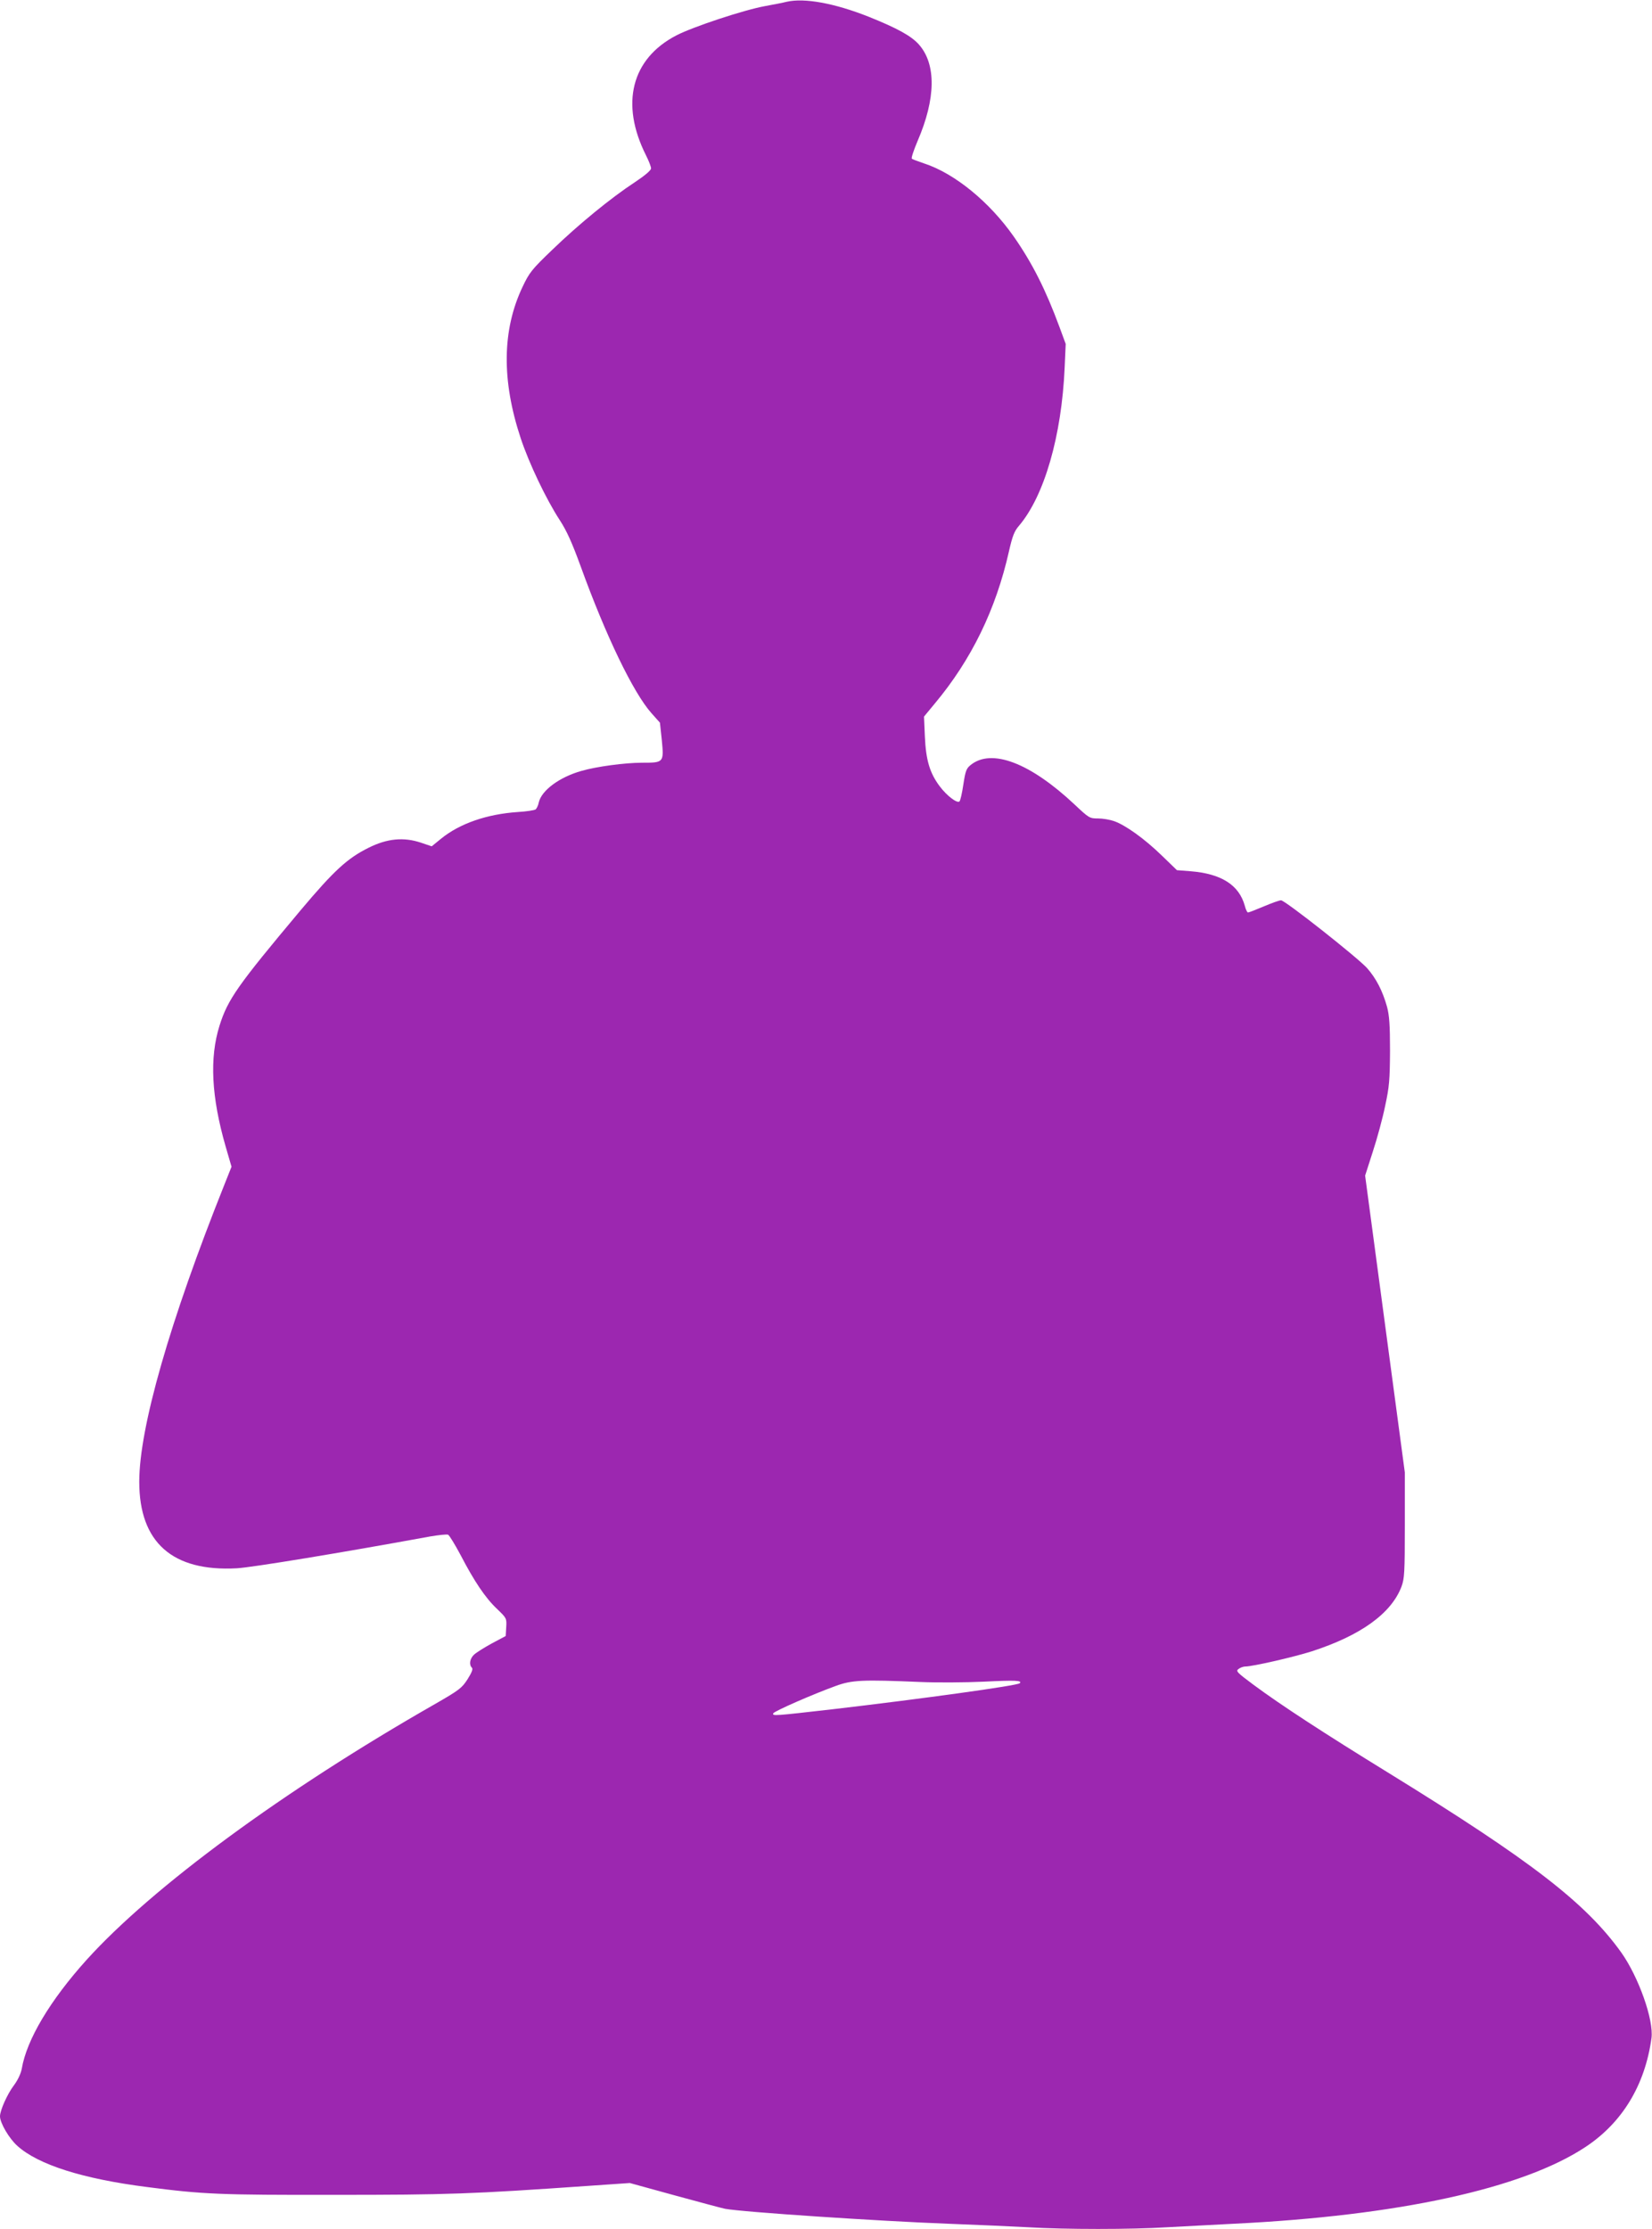<?xml version="1.0" standalone="no"?>
<!DOCTYPE svg PUBLIC "-//W3C//DTD SVG 20010904//EN"
 "http://www.w3.org/TR/2001/REC-SVG-20010904/DTD/svg10.dtd">
<svg version="1.0" xmlns="http://www.w3.org/2000/svg"
 width="949pt" height="1280pt" viewBox="0 0 949 1280"
 preserveAspectRatio="xMidYMid meet">
<g transform="translate(0,1280) scale(0.1,-0.1)"
fill="#9c27b0" stroke="none">
<path d="M4520 12790 c-19 -5 -75 -16 -125 -25 -125 -23 -414 -119 -509 -168
-259 -134 -324 -393 -175 -689 16 -32 29 -65 29 -75 0 -11 -35 -41 -94 -80
-136 -89 -324 -243 -473 -387 -119 -114 -132 -131 -171 -213 -118 -248 -121
-537 -11 -869 48 -145 147 -352 224 -470 41 -63 71 -130 121 -267 144 -398
302 -725 406 -842 l49 -55 11 -102 c12 -127 11 -128 -114 -128 -98 0 -262 -22
-348 -47 -127 -36 -229 -112 -245 -181 -3 -17 -12 -35 -18 -40 -7 -5 -52 -12
-102 -15 -178 -12 -334 -66 -441 -153 l-54 -44 -62 21 c-99 33 -194 24 -300
-29 -123 -61 -199 -131 -391 -359 -363 -433 -418 -511 -466 -663 -58 -185 -47
-408 35 -693 l34 -117 -41 -103 c-314 -786 -489 -1396 -489 -1706 0 -348 190
-517 560 -497 87 5 588 87 1112 183 48 8 94 13 102 10 7 -3 40 -57 73 -119 77
-148 141 -244 209 -308 54 -52 55 -53 52 -104 l-3 -51 -79 -42 c-44 -24 -90
-53 -103 -65 -24 -23 -30 -57 -12 -75 7 -7 0 -26 -25 -66 -33 -51 -47 -62
-188 -143 -872 -498 -1623 -1051 -2001 -1469 -209 -232 -344 -458 -372 -625
-5 -27 -22 -64 -45 -95 -38 -50 -80 -144 -80 -178 0 -38 52 -127 100 -170 120
-108 375 -189 744 -236 323 -42 420 -46 1081 -45 648 0 786 5 1446 51 l247 17
258 -71 c143 -39 273 -74 289 -77 102 -19 885 -71 1285 -86 157 -6 362 -15
455 -20 216 -13 592 -13 800 0 88 5 259 14 380 20 948 46 1662 202 2023 441
212 140 342 356 379 625 14 104 -74 351 -173 491 -204 285 -516 526 -1339
1033 -369 227 -619 390 -774 505 -97 72 -103 79 -86 91 10 8 28 14 38 14 43 0
278 54 382 87 281 91 457 217 516 372 17 47 19 79 19 354 l0 302 -114 852
-114 852 44 137 c25 76 57 194 71 263 24 111 27 149 28 316 0 151 -4 203 -17
253 -26 93 -63 164 -115 223 -58 63 -471 389 -494 389 -10 0 -54 -16 -99 -35
-45 -19 -86 -35 -91 -35 -4 0 -13 17 -18 38 -33 120 -135 185 -313 199 l-77 6
-89 86 c-98 95 -207 173 -273 196 -23 8 -64 15 -91 15 -49 0 -52 2 -136 81
-255 239 -476 323 -596 226 -25 -20 -30 -34 -42 -112 -7 -48 -17 -92 -22 -97
-13 -13 -72 31 -114 87 -57 76 -79 150 -85 285 l-5 115 62 75 c210 251 351
540 426 874 20 88 31 116 57 146 146 171 246 517 263 910 l6 135 -35 95 c-80
217 -157 369 -263 521 -140 200 -340 363 -514 420 -36 12 -68 24 -72 28 -4 4
11 49 33 101 105 243 108 441 8 554 -44 50 -125 94 -289 160 -197 78 -369 109
-470 86z m770 -9649 c91 -4 254 -3 363 2 181 9 220 7 205 -9 -14 -14 -567 -90
-1071 -149 -342 -39 -350 -40 -345 -24 4 12 228 110 358 157 95 35 155 37 490
23z"/>
</g>
</svg>
